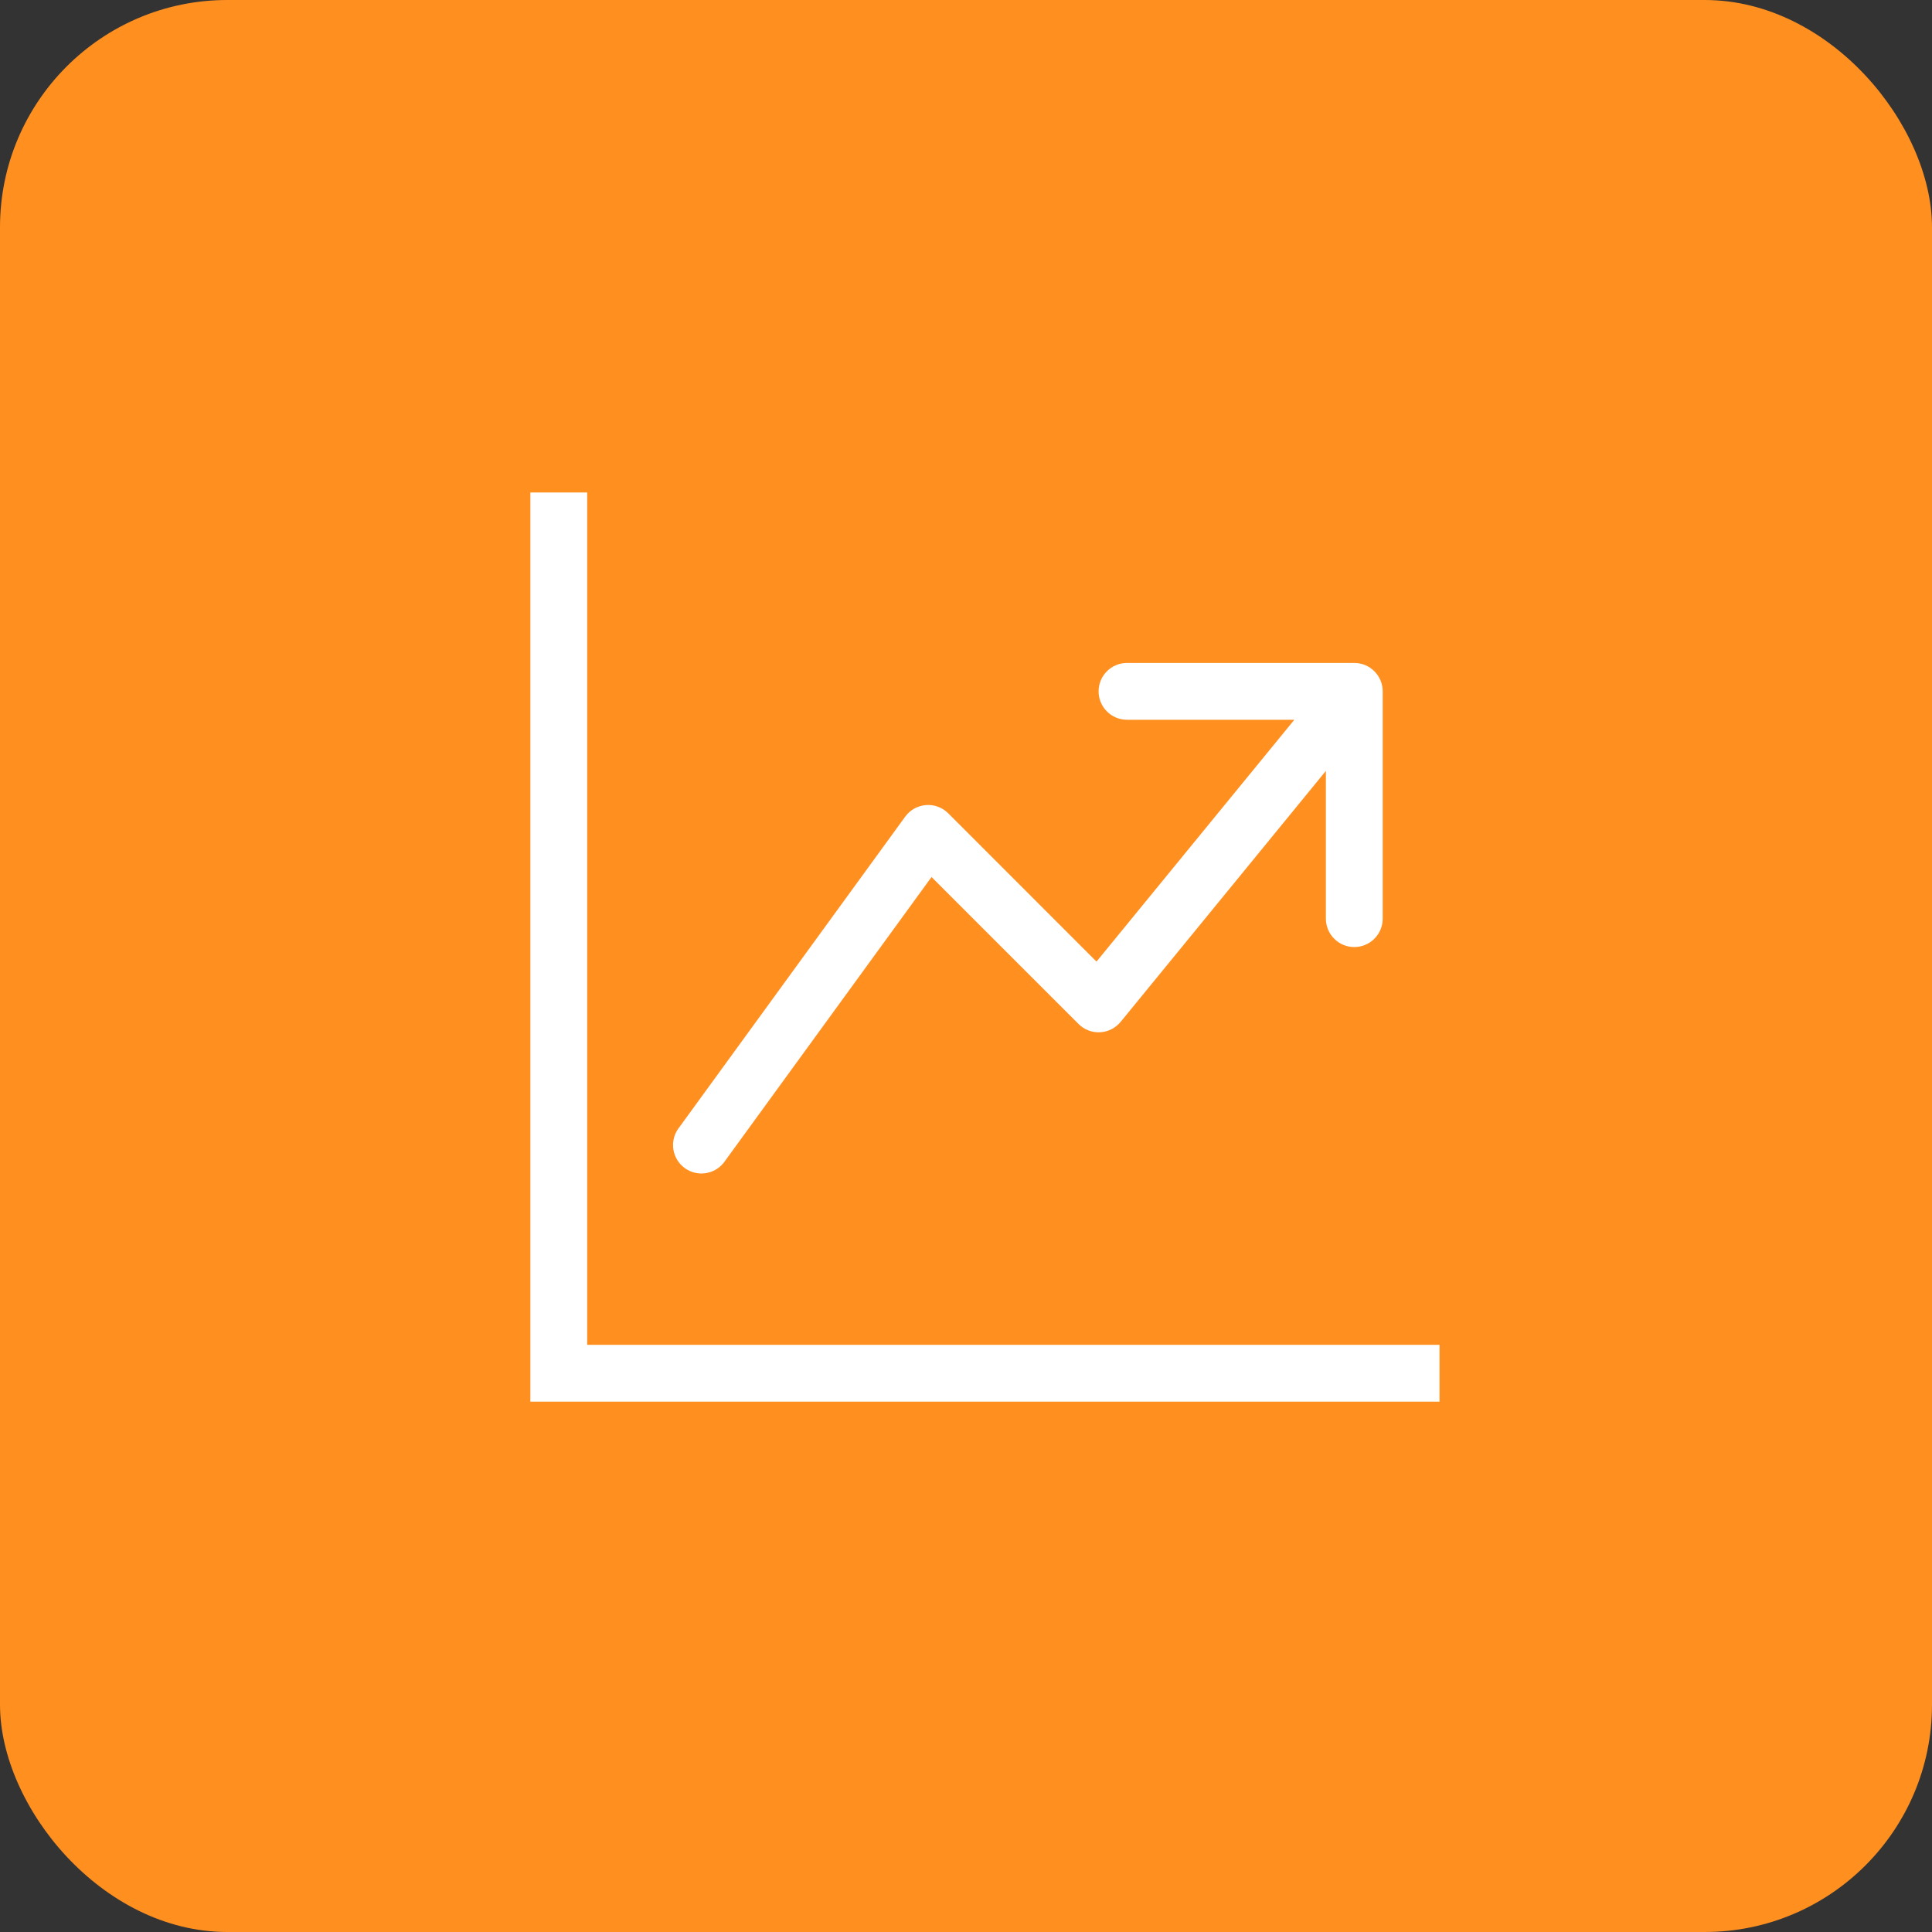 <svg xmlns="http://www.w3.org/2000/svg" width="51" height="51" viewBox="0 0 51 51" fill="none"><rect x="0" y="0" width="51" height="51" fill="#333333" stroke="none"/><rect width="51" height="51" rx="6" fill="#FF8F1F"></rect><g clip-path="url(#clip0_138_592)"><path fill-rule="evenodd" clip-rule="evenodd" d="M14 13H15.5V35.5H38V37H14V13ZM29 18.25C29 18.051 29.079 17.86 29.22 17.72C29.36 17.579 29.551 17.5 29.75 17.5H35.75C35.949 17.5 36.14 17.579 36.28 17.72C36.421 17.86 36.5 18.051 36.5 18.25V24.25C36.5 24.449 36.421 24.64 36.28 24.78C36.14 24.921 35.949 25 35.75 25C35.551 25 35.36 24.921 35.22 24.78C35.079 24.64 35 24.449 35 24.25V20.35L29.581 26.976C29.514 27.056 29.432 27.123 29.338 27.17C29.245 27.217 29.142 27.244 29.038 27.249C28.933 27.255 28.829 27.238 28.731 27.2C28.633 27.163 28.545 27.105 28.471 27.031L24.59 23.151L19.106 30.691C18.986 30.843 18.812 30.944 18.619 30.97C18.427 30.997 18.232 30.948 18.075 30.834C17.918 30.72 17.812 30.549 17.778 30.358C17.744 30.167 17.786 29.97 17.894 29.809L23.894 21.559C23.958 21.471 24.04 21.398 24.134 21.345C24.229 21.292 24.334 21.261 24.442 21.252C24.55 21.243 24.659 21.258 24.76 21.296C24.862 21.333 24.954 21.392 25.031 21.469L28.945 25.384L34.167 19H29.75C29.551 19 29.36 18.921 29.22 18.78C29.079 18.64 29 18.449 29 18.25Z" fill="white"></path></g><defs><clipPath id="clip0_138_592"><rect width="24" height="24" fill="white" transform="translate(14 13)"></rect></clipPath></defs></svg>